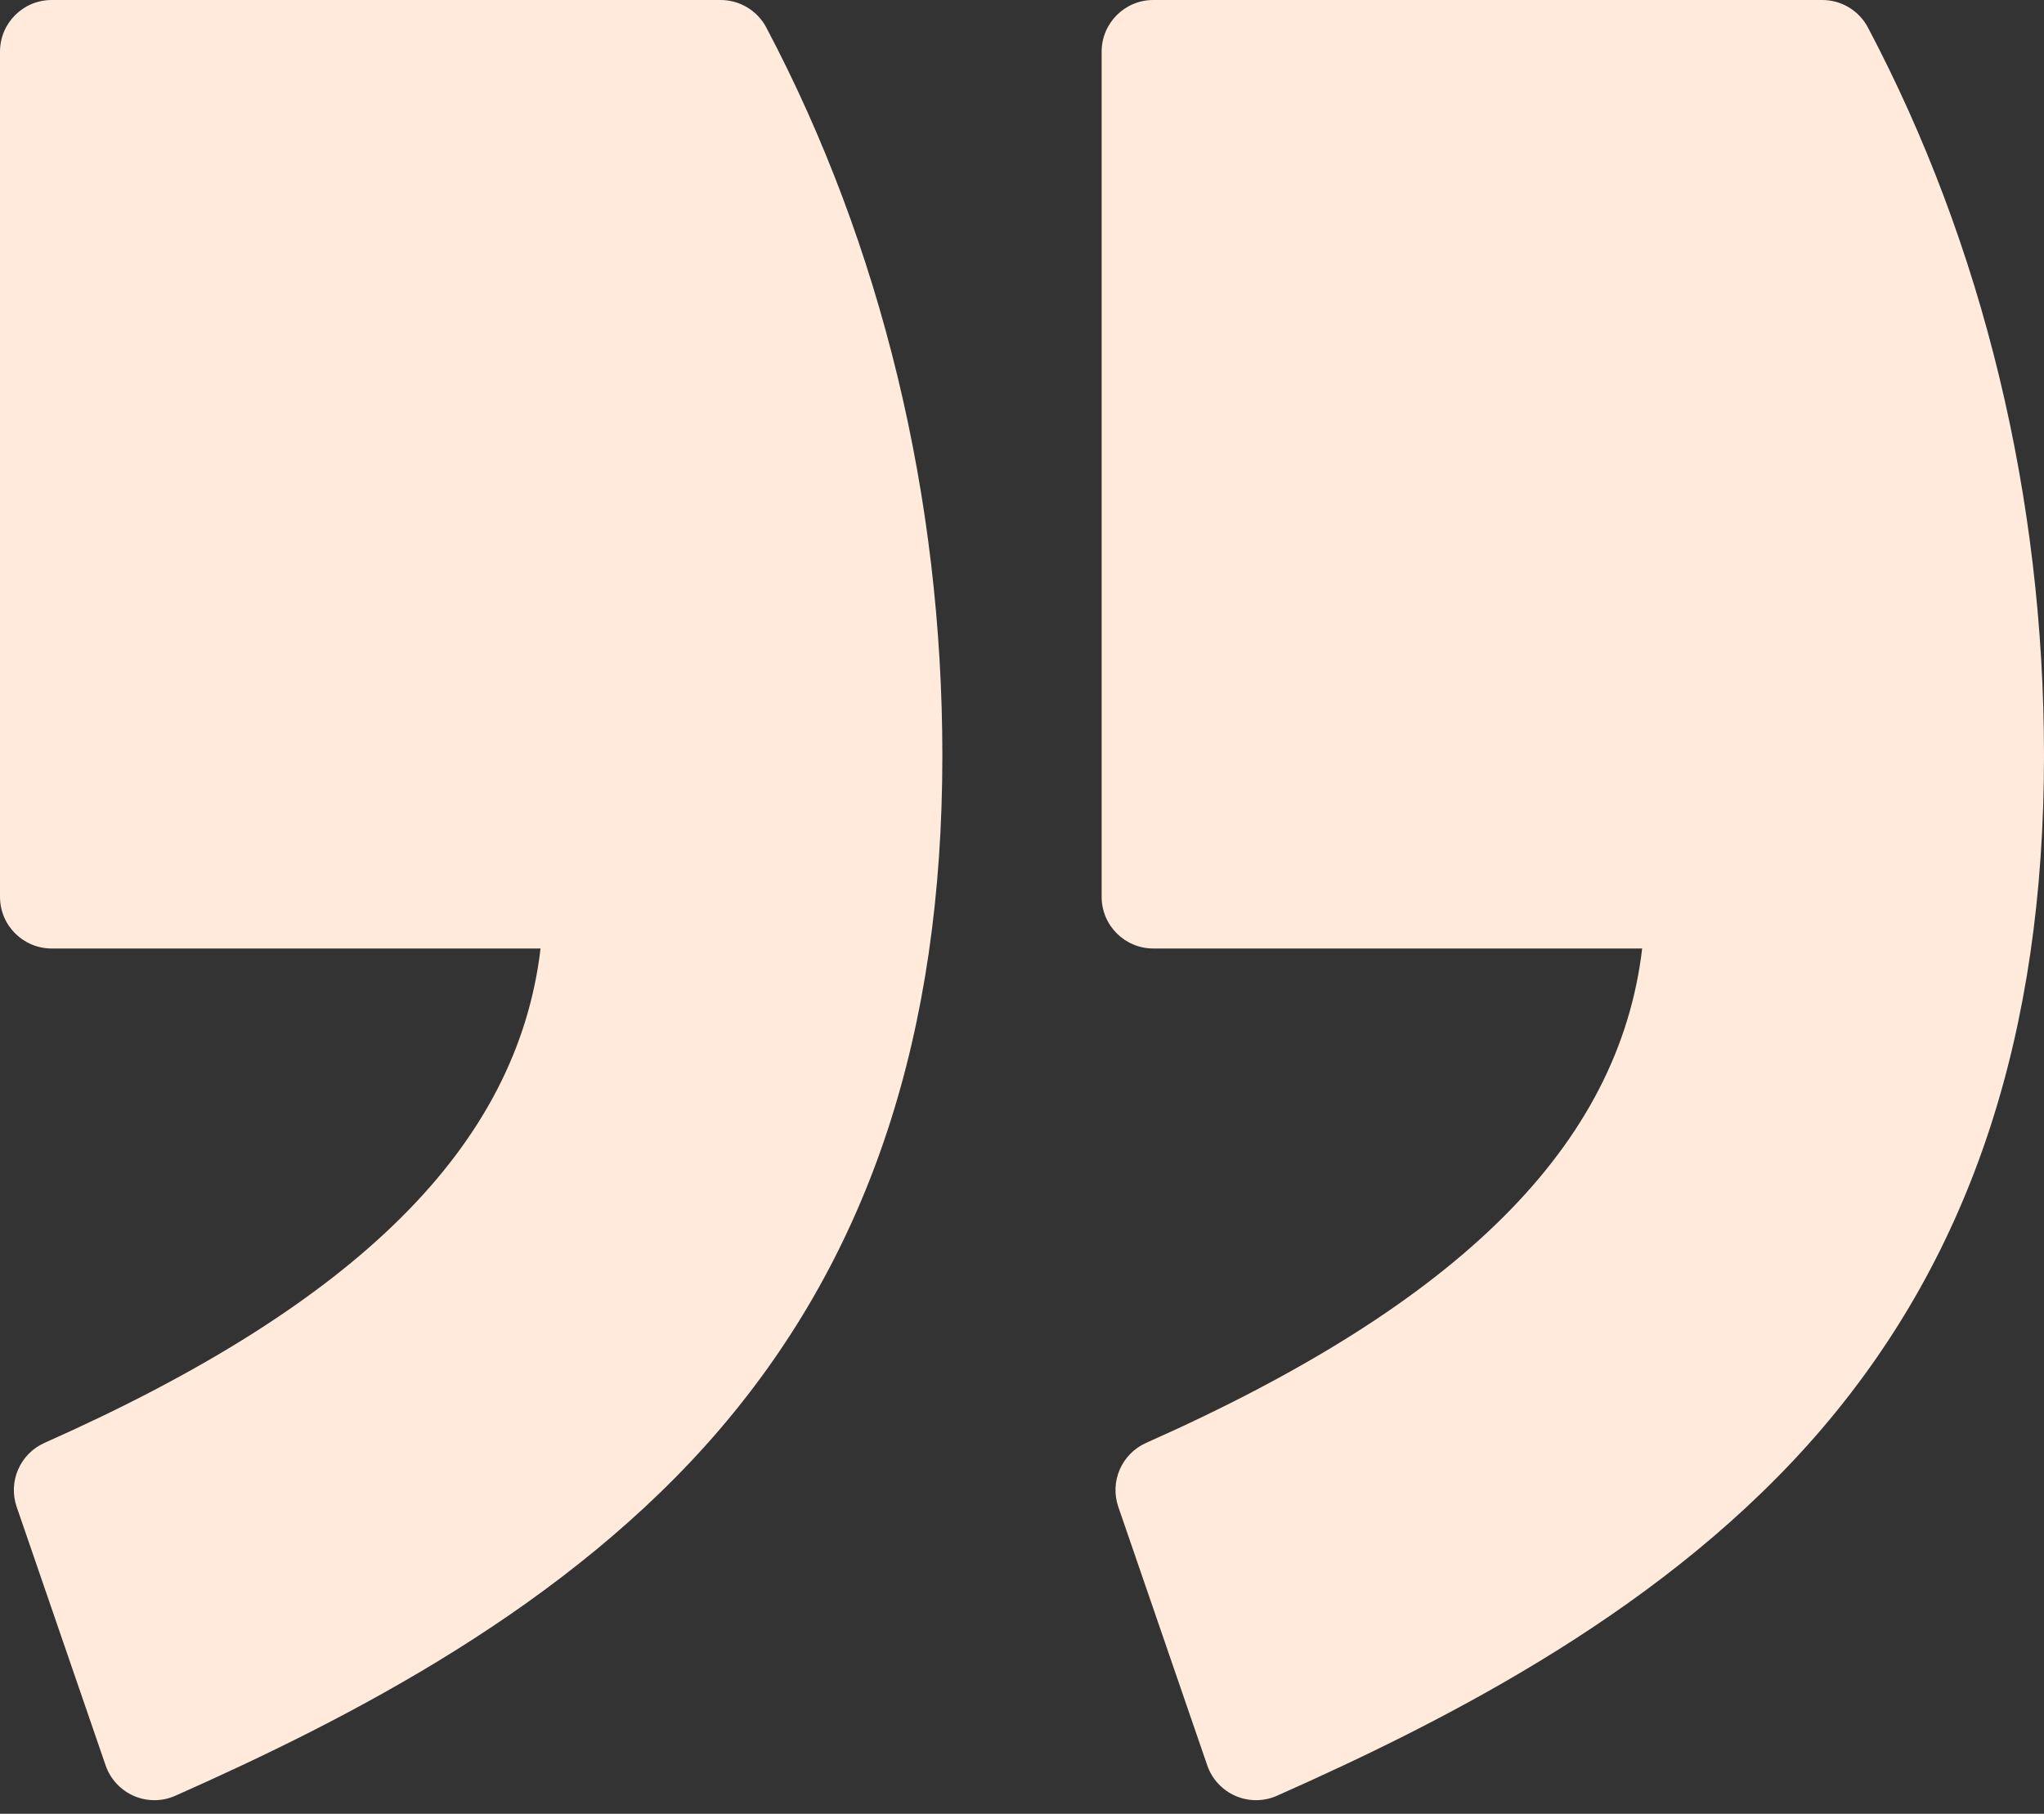 <svg width="80" height="71" viewBox="0 0 80 71" fill="none" xmlns="http://www.w3.org/2000/svg">
<rect x="0" y="0" width="80" height="71" fill="#333333" stroke="none"/>
<path d="M28.205 0H2.021C0.905 0 0 0.905 0 2.021V35.107C0 36.224 0.905 37.128 2.021 37.128H21.157C20.247 44.837 14.014 51.028 1.743 56.48C0.785 56.906 0.312 57.993 0.652 58.984L4.133 69.103C4.317 69.639 4.718 70.072 5.237 70.299C5.494 70.411 5.769 70.467 6.044 70.467C6.324 70.467 6.603 70.409 6.864 70.293C13.663 67.272 22.232 62.907 28.203 55.912C34.044 49.07 36.883 40.456 36.883 29.577C36.883 19.467 34.5 9.611 29.992 1.077C29.642 0.415 28.954 0 28.205 0Z" fill="#FFEADB"/>
<path d="M73.109 1.077C72.759 0.414 72.071 0 71.322 0H45.138C44.022 0 43.117 0.905 43.117 2.021V35.107C43.117 36.224 44.022 37.128 45.138 37.128H64.273C63.364 44.837 57.13 51.028 44.86 56.48C43.902 56.906 43.428 57.993 43.769 58.984L47.25 69.103C47.434 69.639 47.835 70.072 48.354 70.299C48.611 70.411 48.886 70.467 49.161 70.467C49.441 70.467 49.72 70.409 49.981 70.293C56.78 67.272 65.349 62.907 71.32 55.912C77.161 49.07 80 40.456 80 29.577C80 19.467 77.617 9.611 73.109 1.077Z" fill="#FFEADB"/>
</svg>
